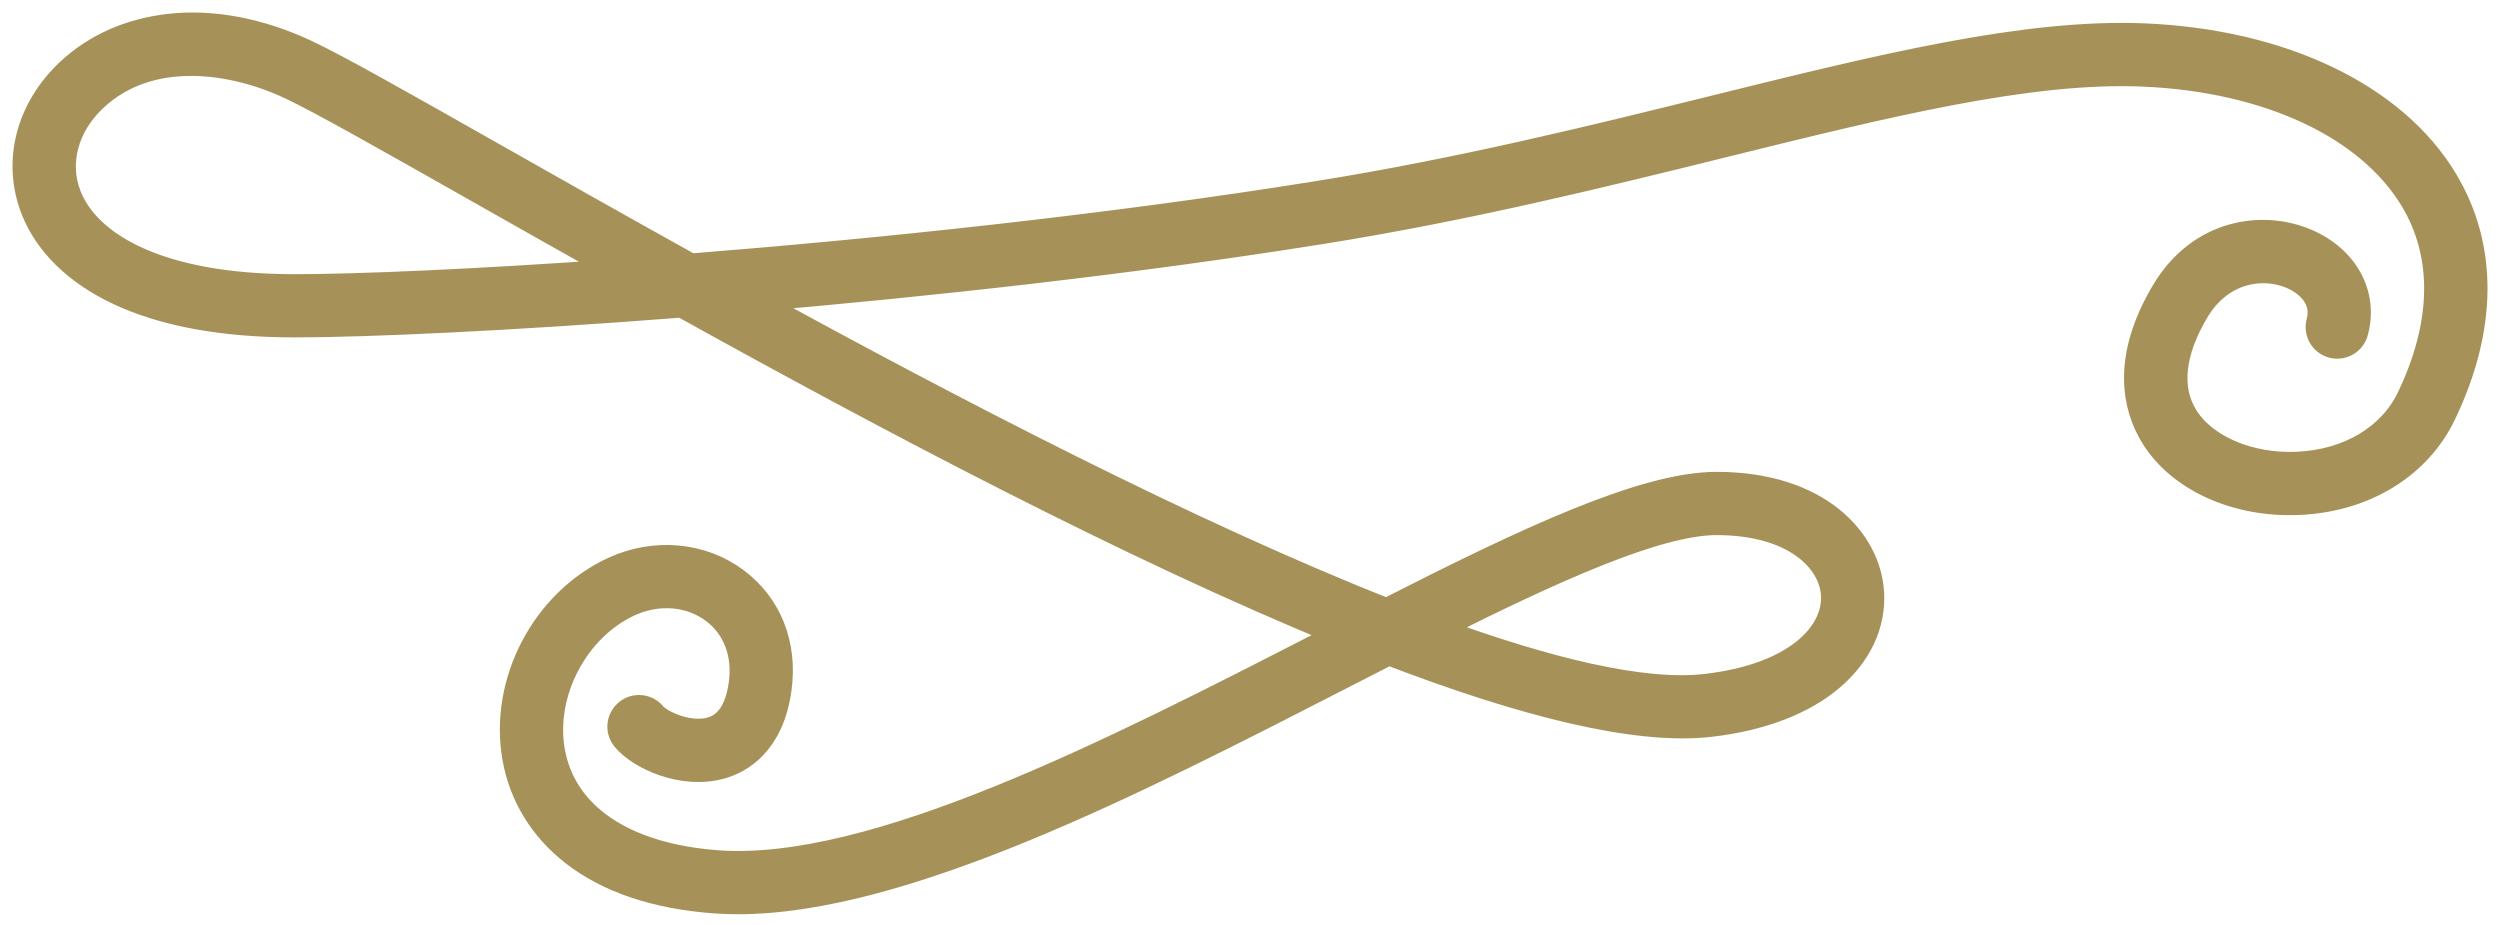 <?xml version="1.0" encoding="utf-8"?>
<!-- Generator: Adobe Illustrator 16.0.0, SVG Export Plug-In . SVG Version: 6.00 Build 0)  -->
<svg version="1.2" baseProfile="tiny" id="Ebene_1" xmlns="http://www.w3.org/2000/svg" xmlns:xlink="http://www.w3.org/1999/xlink"
	 x="0px" y="0px" width="100px" height="37px" viewBox="0 0 100 37" xml:space="preserve">
<path fill="#A69259" stroke="#A69259" stroke-miterlimit="10" d="M29.513,36.07c-0.323,0-0.639-0.012-0.949-0.035
	c-2.343-0.176-4.24-0.816-5.637-1.903c-1.258-0.979-2.065-2.297-2.334-3.813c-0.539-3.036,1.168-6.287,3.971-7.562
	c1.639-0.743,3.507-0.573,4.877,0.445c1.337,0.996,1.965,2.581,1.724,4.351c-0.302,2.219-1.578,2.897-2.312,3.104
	c-1.558,0.438-3.286-0.375-3.885-1.107c-0.268-0.327-0.219-0.809,0.108-1.077c0.327-0.268,0.809-0.219,1.077,0.108
	c0.253,0.31,1.379,0.858,2.285,0.603c0.663-0.187,1.07-0.805,1.211-1.838c0.164-1.201-0.245-2.264-1.122-2.916
	c-0.922-0.687-2.198-0.794-3.33-0.279c-2.15,0.979-3.511,3.568-3.097,5.899c0.454,2.554,2.852,4.179,6.579,4.458
	c6.231,0.467,15.822-4.453,24.283-8.797c0.231-0.12,0.463-0.238,0.692-0.355C45.309,21.957,35.5,16.76,27.281,12.201
	c-6.948,0.542-12.652,0.795-15.494,0.795c-2.876,0-5.261-0.44-7.089-1.31c-1.66-0.79-2.823-1.929-3.363-3.293
	C0.582,6.489,1.121,4.361,2.743,2.84c1.059-0.994,2.454-1.612,4.034-1.789c1.732-0.194,3.636,0.17,5.506,1.052
	c1.25,0.589,3.847,2.061,7.443,4.097c2.259,1.279,4.951,2.805,7.9,4.441c7.626-0.605,16.7-1.557,25.103-2.905
	c5.733-0.92,11.084-2.244,15.807-3.412c6.704-1.659,12.492-3.09,17.251-2.889c5.498,0.234,9.991,2.389,12.021,5.765
	c1.608,2.676,1.59,5.912-0.057,9.358c-0.998,2.09-3.152,3.415-5.761,3.54c-2.531,0.121-4.847-0.929-5.896-2.675
	c-0.682-1.131-1.155-3.047,0.447-5.75c1.448-2.442,3.972-2.765,5.703-2.031c1.597,0.676,2.396,2.14,1.983,3.642
	c-0.11,0.408-0.531,0.648-0.938,0.538c-0.407-0.111-0.647-0.532-0.537-0.94c0.246-0.901-0.409-1.536-1.104-1.831
	c-1.14-0.482-2.812-0.25-3.789,1.402c-0.965,1.625-1.121,3.071-0.453,4.18c0.754,1.251,2.564,2.03,4.513,1.936
	c2.037-0.099,3.702-1.096,4.453-2.67c1.414-2.959,1.458-5.695,0.126-7.91c-1.764-2.934-5.792-4.813-10.773-5.024
	C81.182,2.772,75.493,4.18,68.902,5.81c-4.75,1.175-10.133,2.507-15.93,3.437c-7.61,1.221-15.771,2.119-22.926,2.729
	c8.048,4.415,17.554,9.356,25.418,12.456c5.553-2.826,10.276-5.058,13.199-5.058c4.09,0,6.082,2.249,6.202,4.339
	c0.073,1.251-0.488,2.458-1.579,3.396c-1.145,0.984-2.828,1.63-4.874,1.867c-2.995,0.347-7.565-0.836-12.865-2.869
	c-0.624,0.317-1.254,0.642-1.888,0.968C45.421,31.303,36.133,36.07,29.513,36.07 M57.398,25.167
	c4.502,1.649,8.33,2.579,10.838,2.288c3.646-0.422,5.188-2.141,5.103-3.655c-0.08-1.396-1.578-2.896-4.675-2.896
	C66.293,20.904,62.117,22.797,57.398,25.167 M7.646,2.537c-1.395,0-2.766,0.395-3.857,1.419C2.636,5.038,2.24,6.523,2.758,7.831
	c0.395,0.998,1.293,1.854,2.598,2.474c1.621,0.771,3.785,1.162,6.432,1.162c2.498,0,7.225-0.197,13.068-0.616
	c-2.118-1.186-4.1-2.308-5.883-3.319c-3.433-1.944-6.144-3.48-7.341-4.044C10.451,2.931,9.037,2.537,7.646,2.537"/>
</svg>
